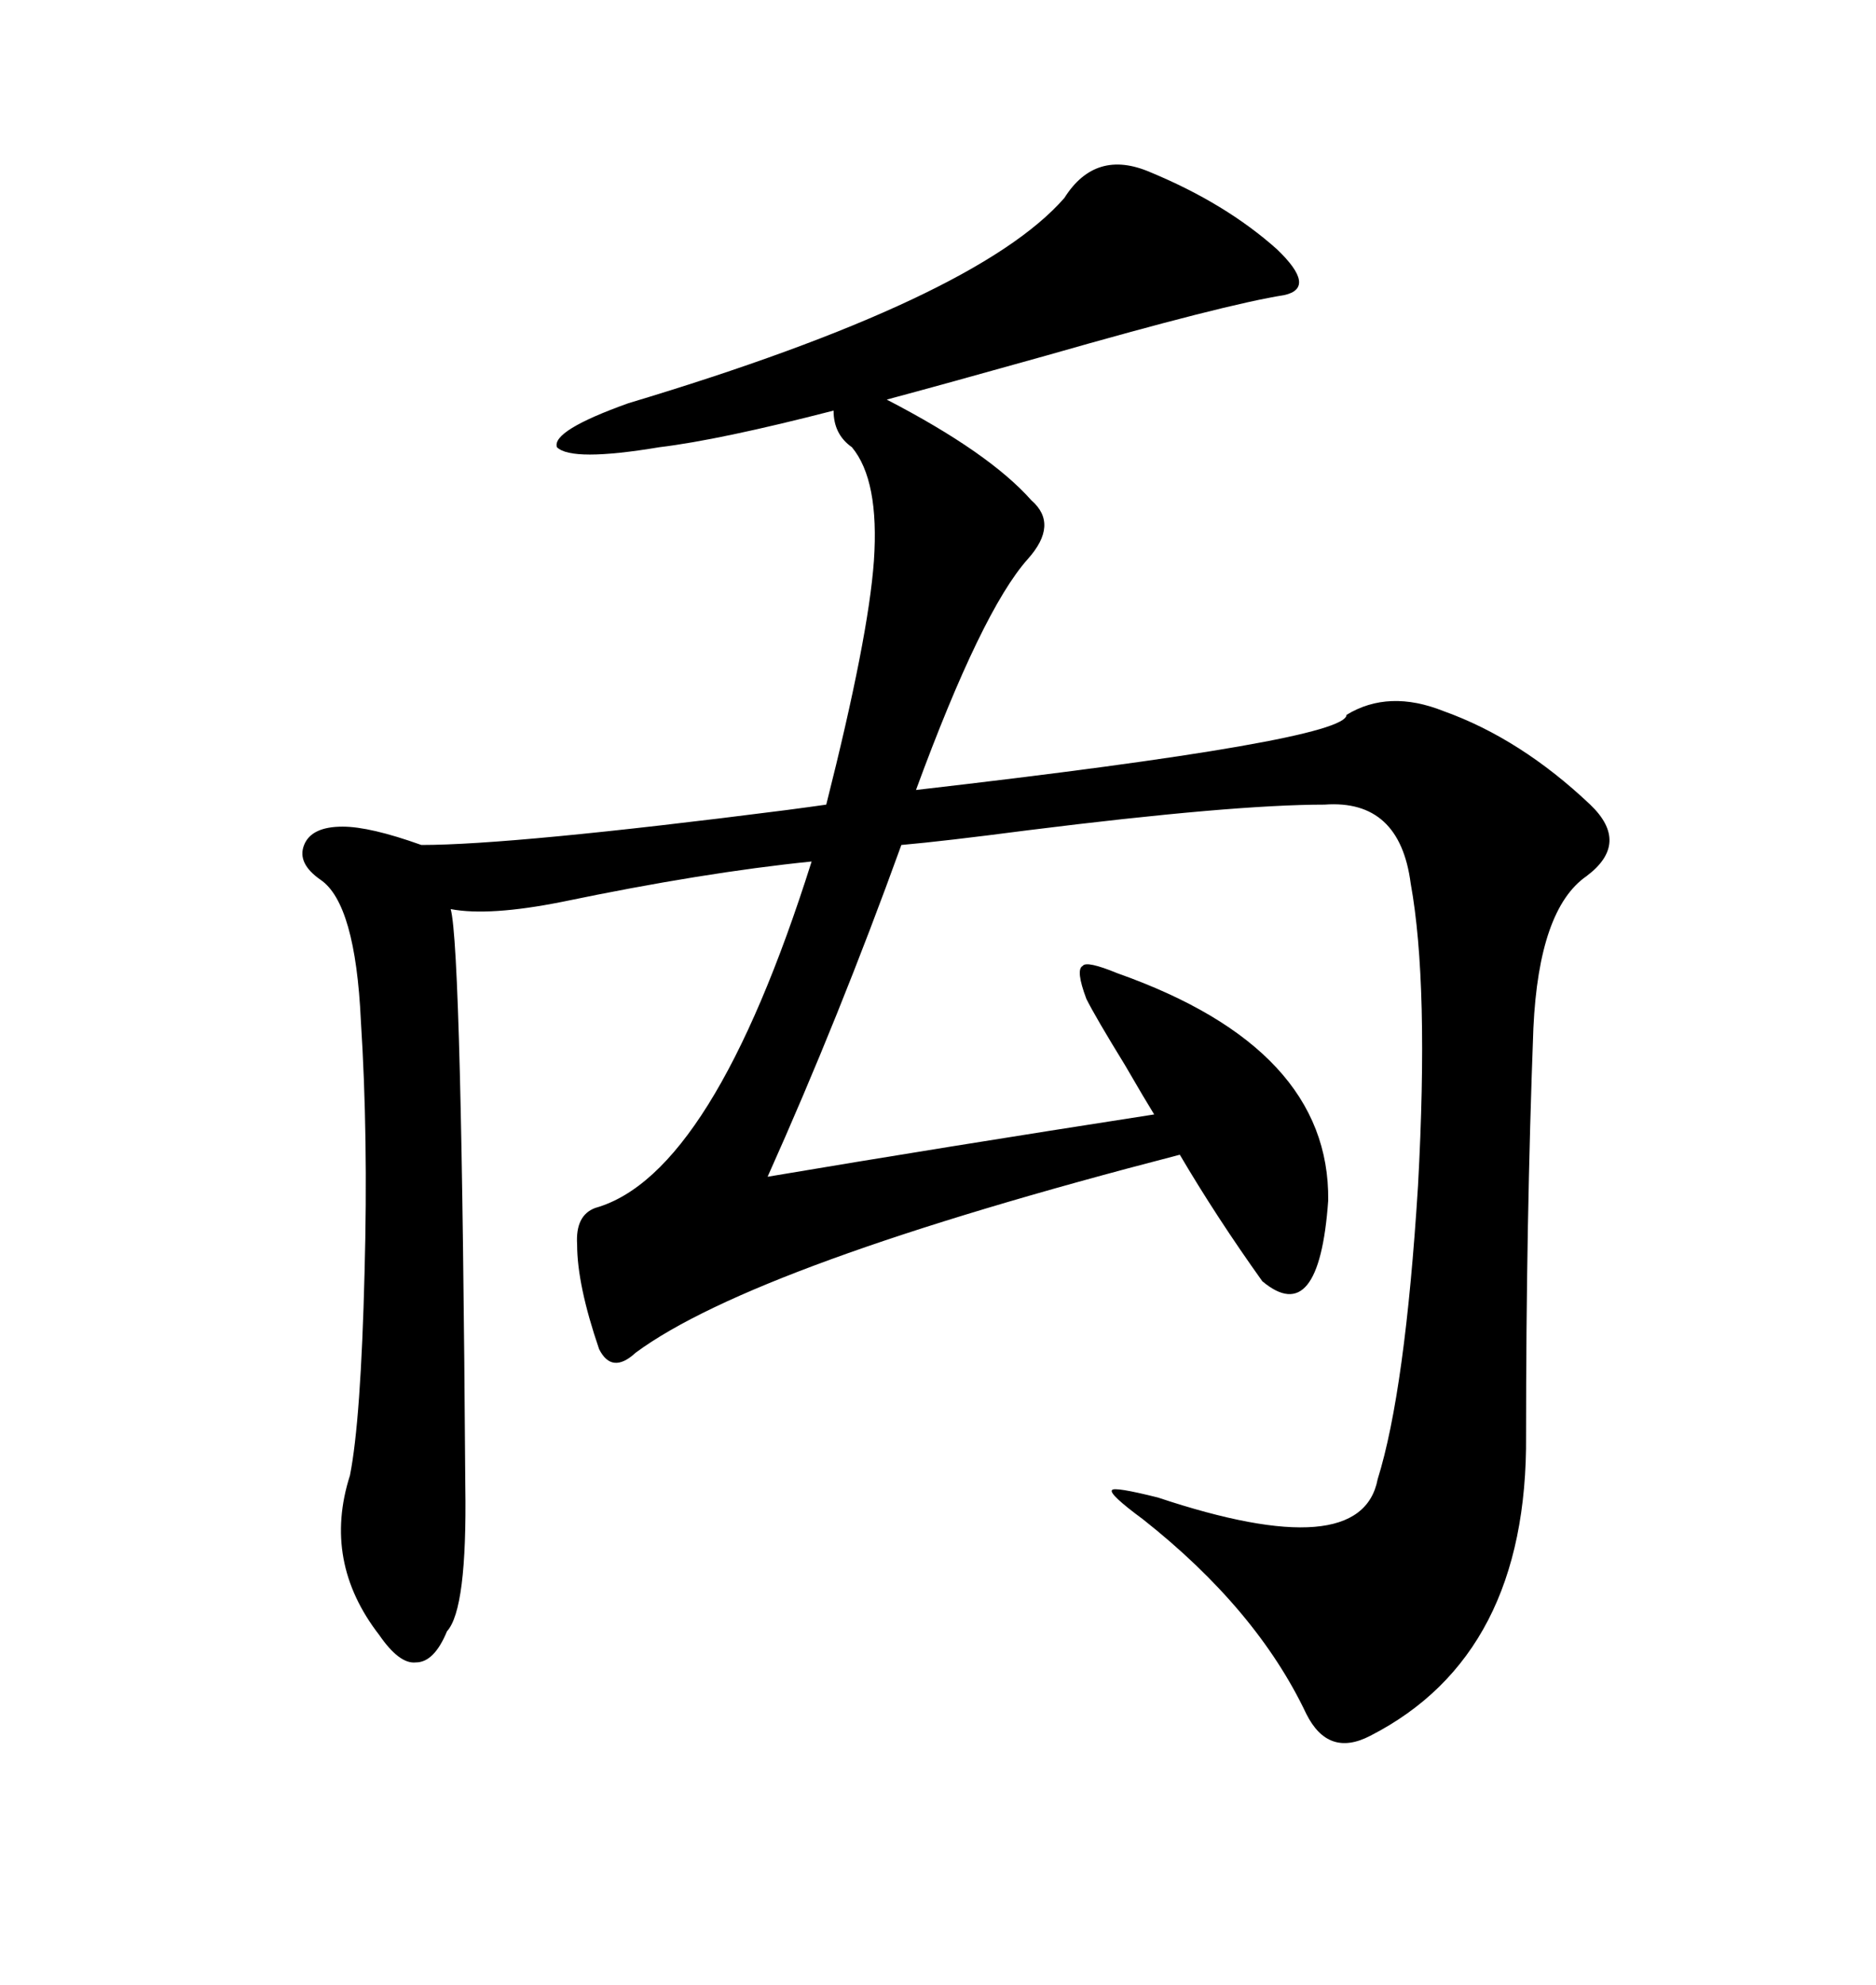 <svg xmlns="http://www.w3.org/2000/svg" xmlns:xlink="http://www.w3.org/1999/xlink" width="300" height="317.285"><path d="M170.21 31.64L170.21 31.64Q175.20 23.73 183.98 27.54L183.98 27.54Q196.00 32.52 204.20 39.84L204.20 39.84Q210.64 46.00 205.37 47.17L205.37 47.17Q196.00 48.63 167.29 56.84L167.29 56.84Q150.59 61.52 141.80 63.87L141.80 63.87Q158.20 72.36 164.94 79.98L164.94 79.98Q169.34 83.79 164.36 89.36L164.36 89.36Q157.03 97.56 146.48 126.27L146.48 126.27Q215.33 118.36 215.33 114.26L215.33 114.26Q222.07 110.16 230.86 113.67L230.86 113.67Q243.16 118.07 254.30 128.61L254.30 128.61Q260.74 134.77 253.71 140.04L253.71 140.04Q246.09 145.31 245.21 164.36L245.21 164.36Q244.04 195.41 244.04 229.39L244.04 229.39Q244.34 264.55 219.14 277.44L219.14 277.44Q212.40 280.96 208.89 273.93L208.89 273.93Q200.98 257.23 182.81 242.87L182.81 242.87Q177.25 238.77 177.83 238.18L177.83 238.18Q178.13 237.60 185.16 239.36L185.16 239.36Q217.68 250.20 220.31 236.43L220.31 236.43Q224.71 222.36 226.76 189.55L226.76 189.55Q228.52 157.32 225.59 141.21L225.59 141.21Q223.83 127.73 211.82 128.61L211.82 128.61Q197.17 128.61 164.36 132.71L164.36 132.71Q150.88 134.47 144.14 135.06L144.14 135.06Q134.18 162.60 122.75 188.09L122.75 188.09Q150.59 183.40 184.57 178.13L184.57 178.13Q183.11 175.78 179.88 170.21L179.88 170.21Q175.20 162.60 173.73 159.67L173.73 159.67Q171.97 154.98 173.14 154.39L173.14 154.39Q173.73 153.52 178.71 155.57L178.71 155.57Q212.70 167.58 212.40 191.89L212.40 191.89Q210.94 212.40 201.86 204.79L201.86 204.79Q194.53 194.53 188.67 184.57L188.67 184.57Q120.70 202.15 101.66 216.21L101.66 216.21Q97.85 219.73 95.80 215.63L95.80 215.63Q92.29 205.37 92.29 198.93L92.29 198.93Q91.99 194.24 95.21 193.07L95.21 193.07Q113.96 187.79 129.79 137.70L129.79 137.70Q112.50 139.45 89.94 144.14L89.94 144.14Q78.22 146.48 72.07 145.31L72.07 145.31Q73.83 151.46 74.41 237.60L74.41 237.60Q74.71 257.23 71.48 260.74L71.48 260.74Q69.43 265.72 66.50 265.72L66.50 265.72Q63.87 266.02 60.64 261.33L60.64 261.33Q51.56 249.61 55.96 235.84L55.96 235.84Q57.71 227.05 58.30 203.32L58.30 203.32Q58.89 181.64 57.71 163.18L57.71 163.18Q56.84 144.43 51.27 140.63L51.27 140.63Q47.46 137.99 48.63 135.06L48.63 135.06Q49.80 132.13 54.79 132.13L54.79 132.13Q59.18 132.13 67.38 135.06L67.38 135.06Q82.03 135.06 125.68 129.49L125.68 129.49Q130.08 128.91 132.13 128.61L132.13 128.61Q138.87 101.95 139.75 89.65L139.75 89.65Q140.63 76.76 136.23 71.48L136.23 71.48Q133.30 69.43 133.30 65.63L133.30 65.63Q115.14 70.31 105.47 71.48L105.47 71.48Q91.41 73.83 89.06 71.48L89.06 71.48Q88.18 68.85 100.49 64.45L100.49 64.45Q156.15 47.75 170.21 31.64Z"/></svg>